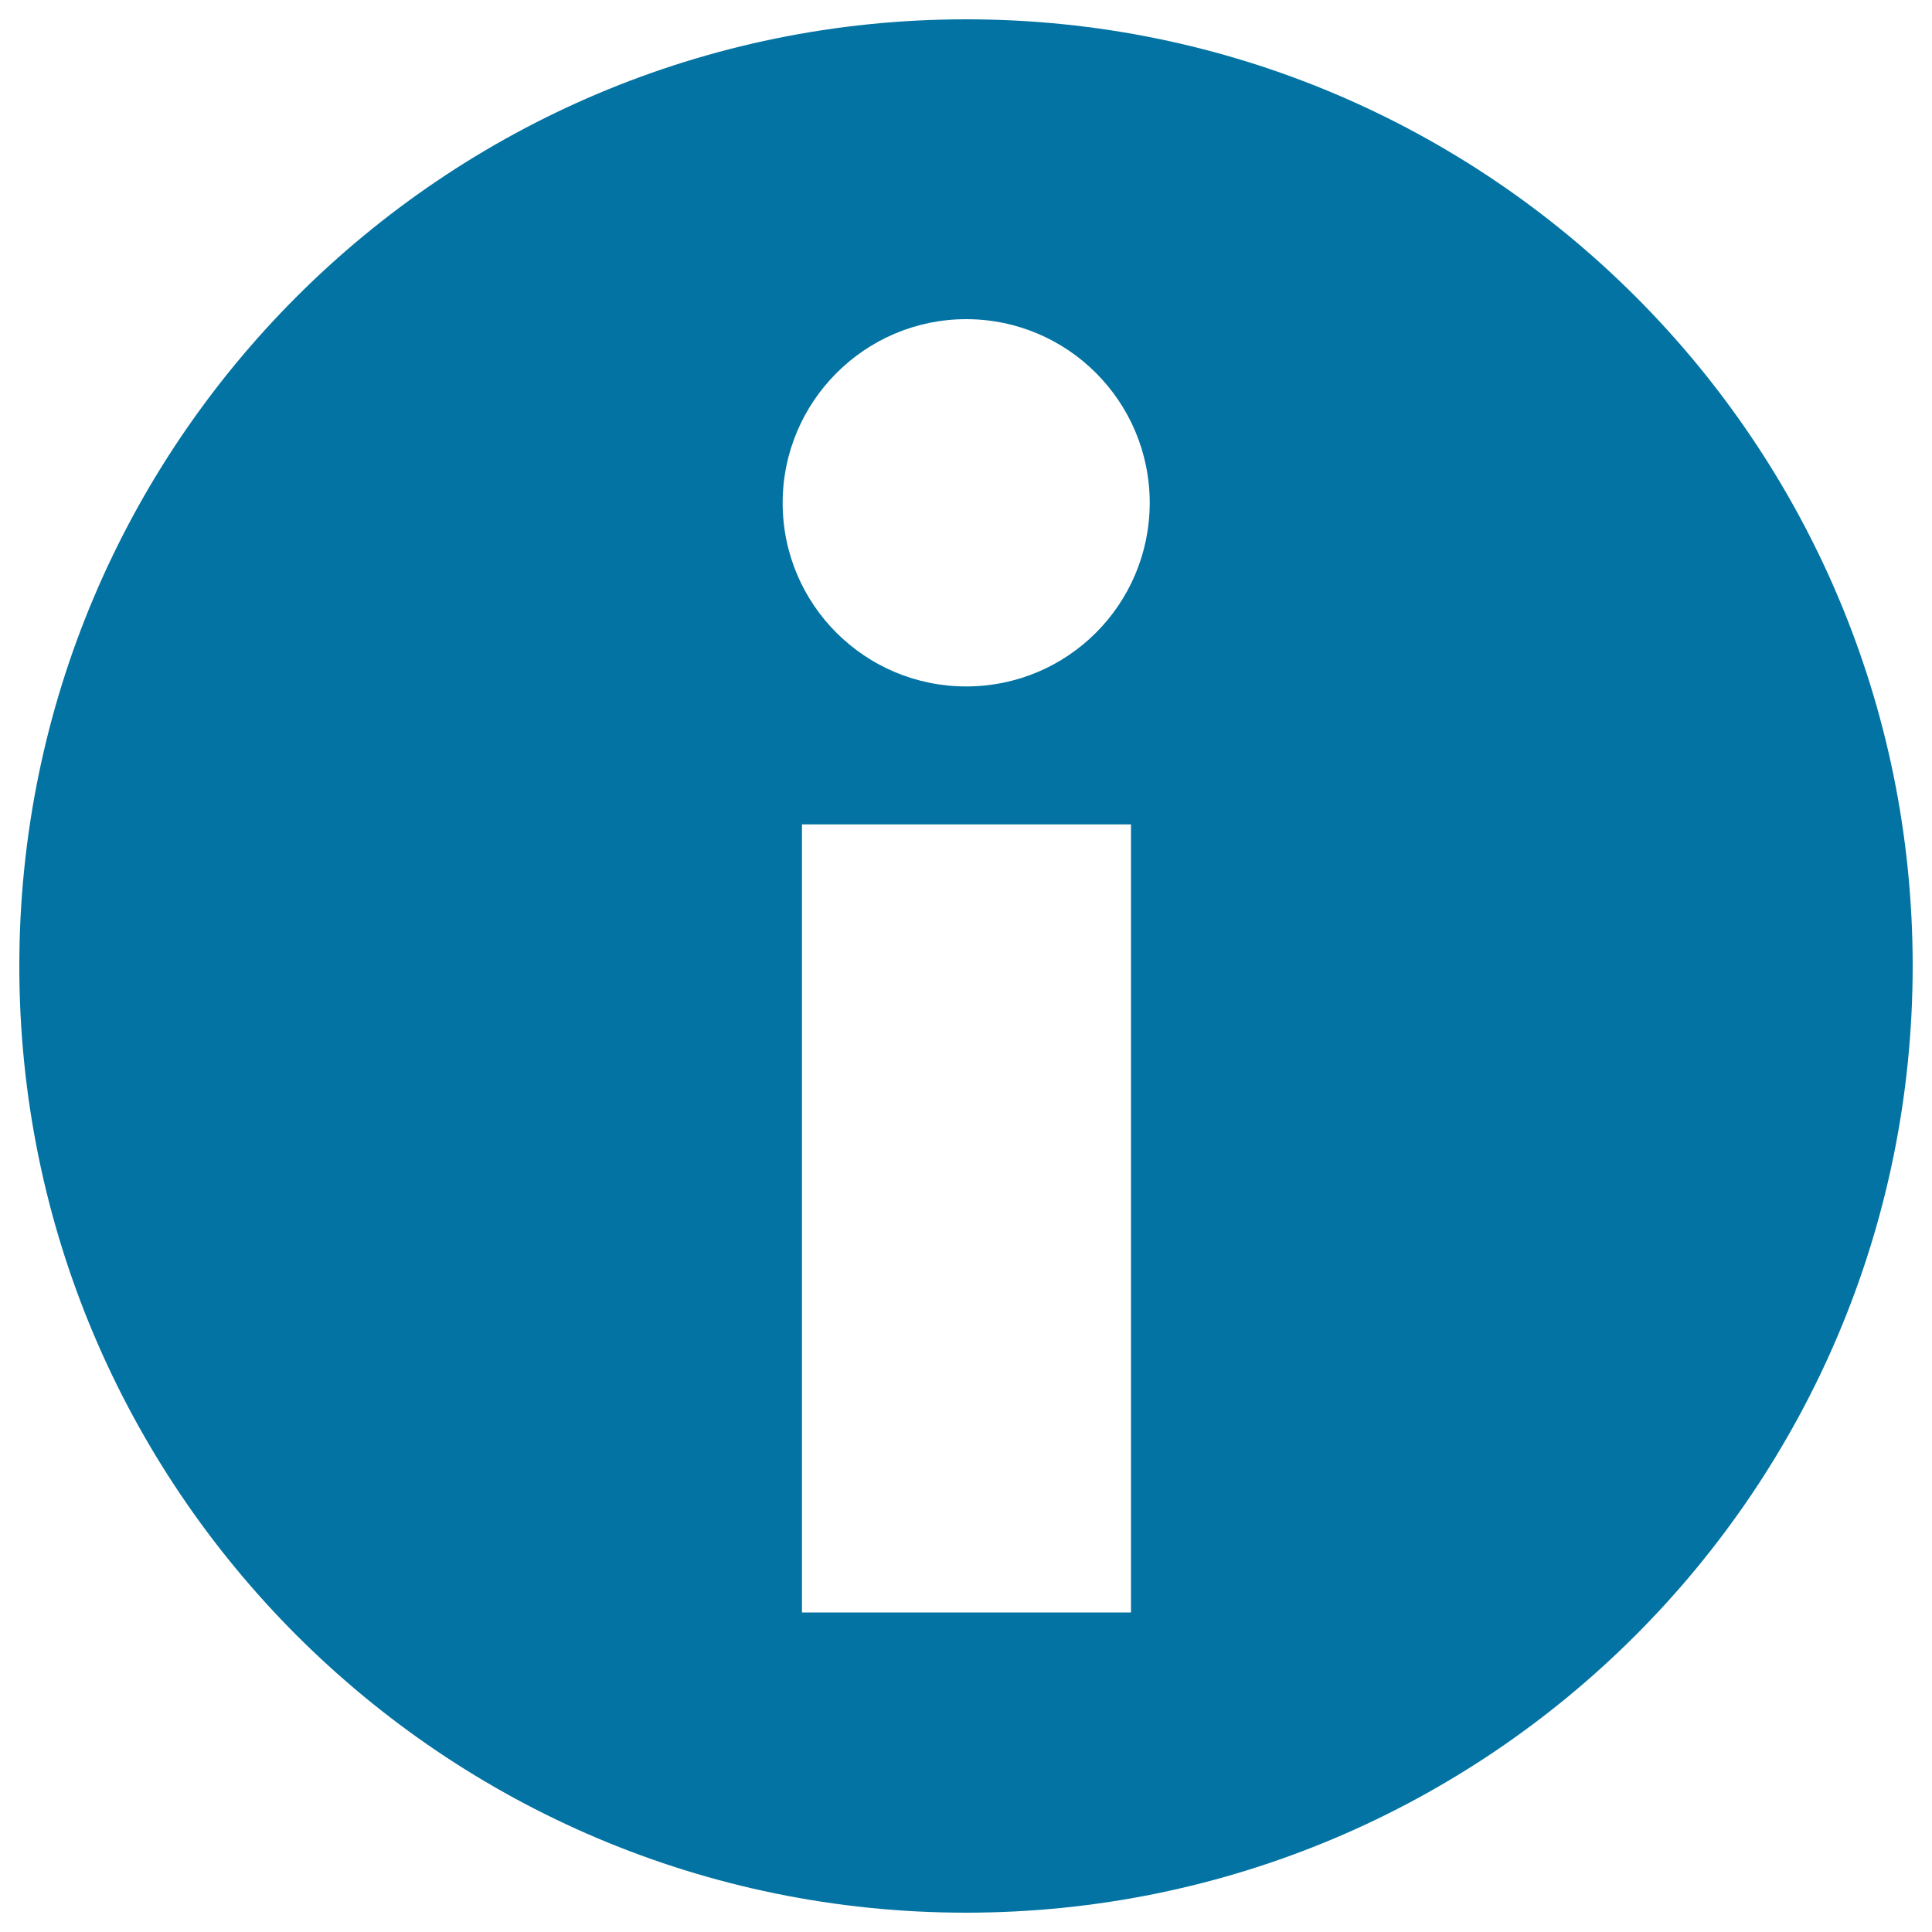 <svg xmlns="http://www.w3.org/2000/svg" viewBox="0 0 1000 1000" style="fill:#0273a2">
<title>Information Circle SVG icon</title>
<g><g><path d="M500.1,10C229.5,10,10,229.4,10,500C10,770.6,229.5,990,500,990c270.7,0,490-219.4,490-490.1C990,229.3,770.7,10,500.1,10z M585.4,834.6H415.1V426.7h170.3V834.6z M500.1,355.3c-52.4,0-95-42.4-95-95c0-52.4,42.6-95.1,95-95.1c52.5,0,95,42.6,95,95.1C595,312.9,552.6,355.3,500.1,355.3z"/></g></g>
</svg>